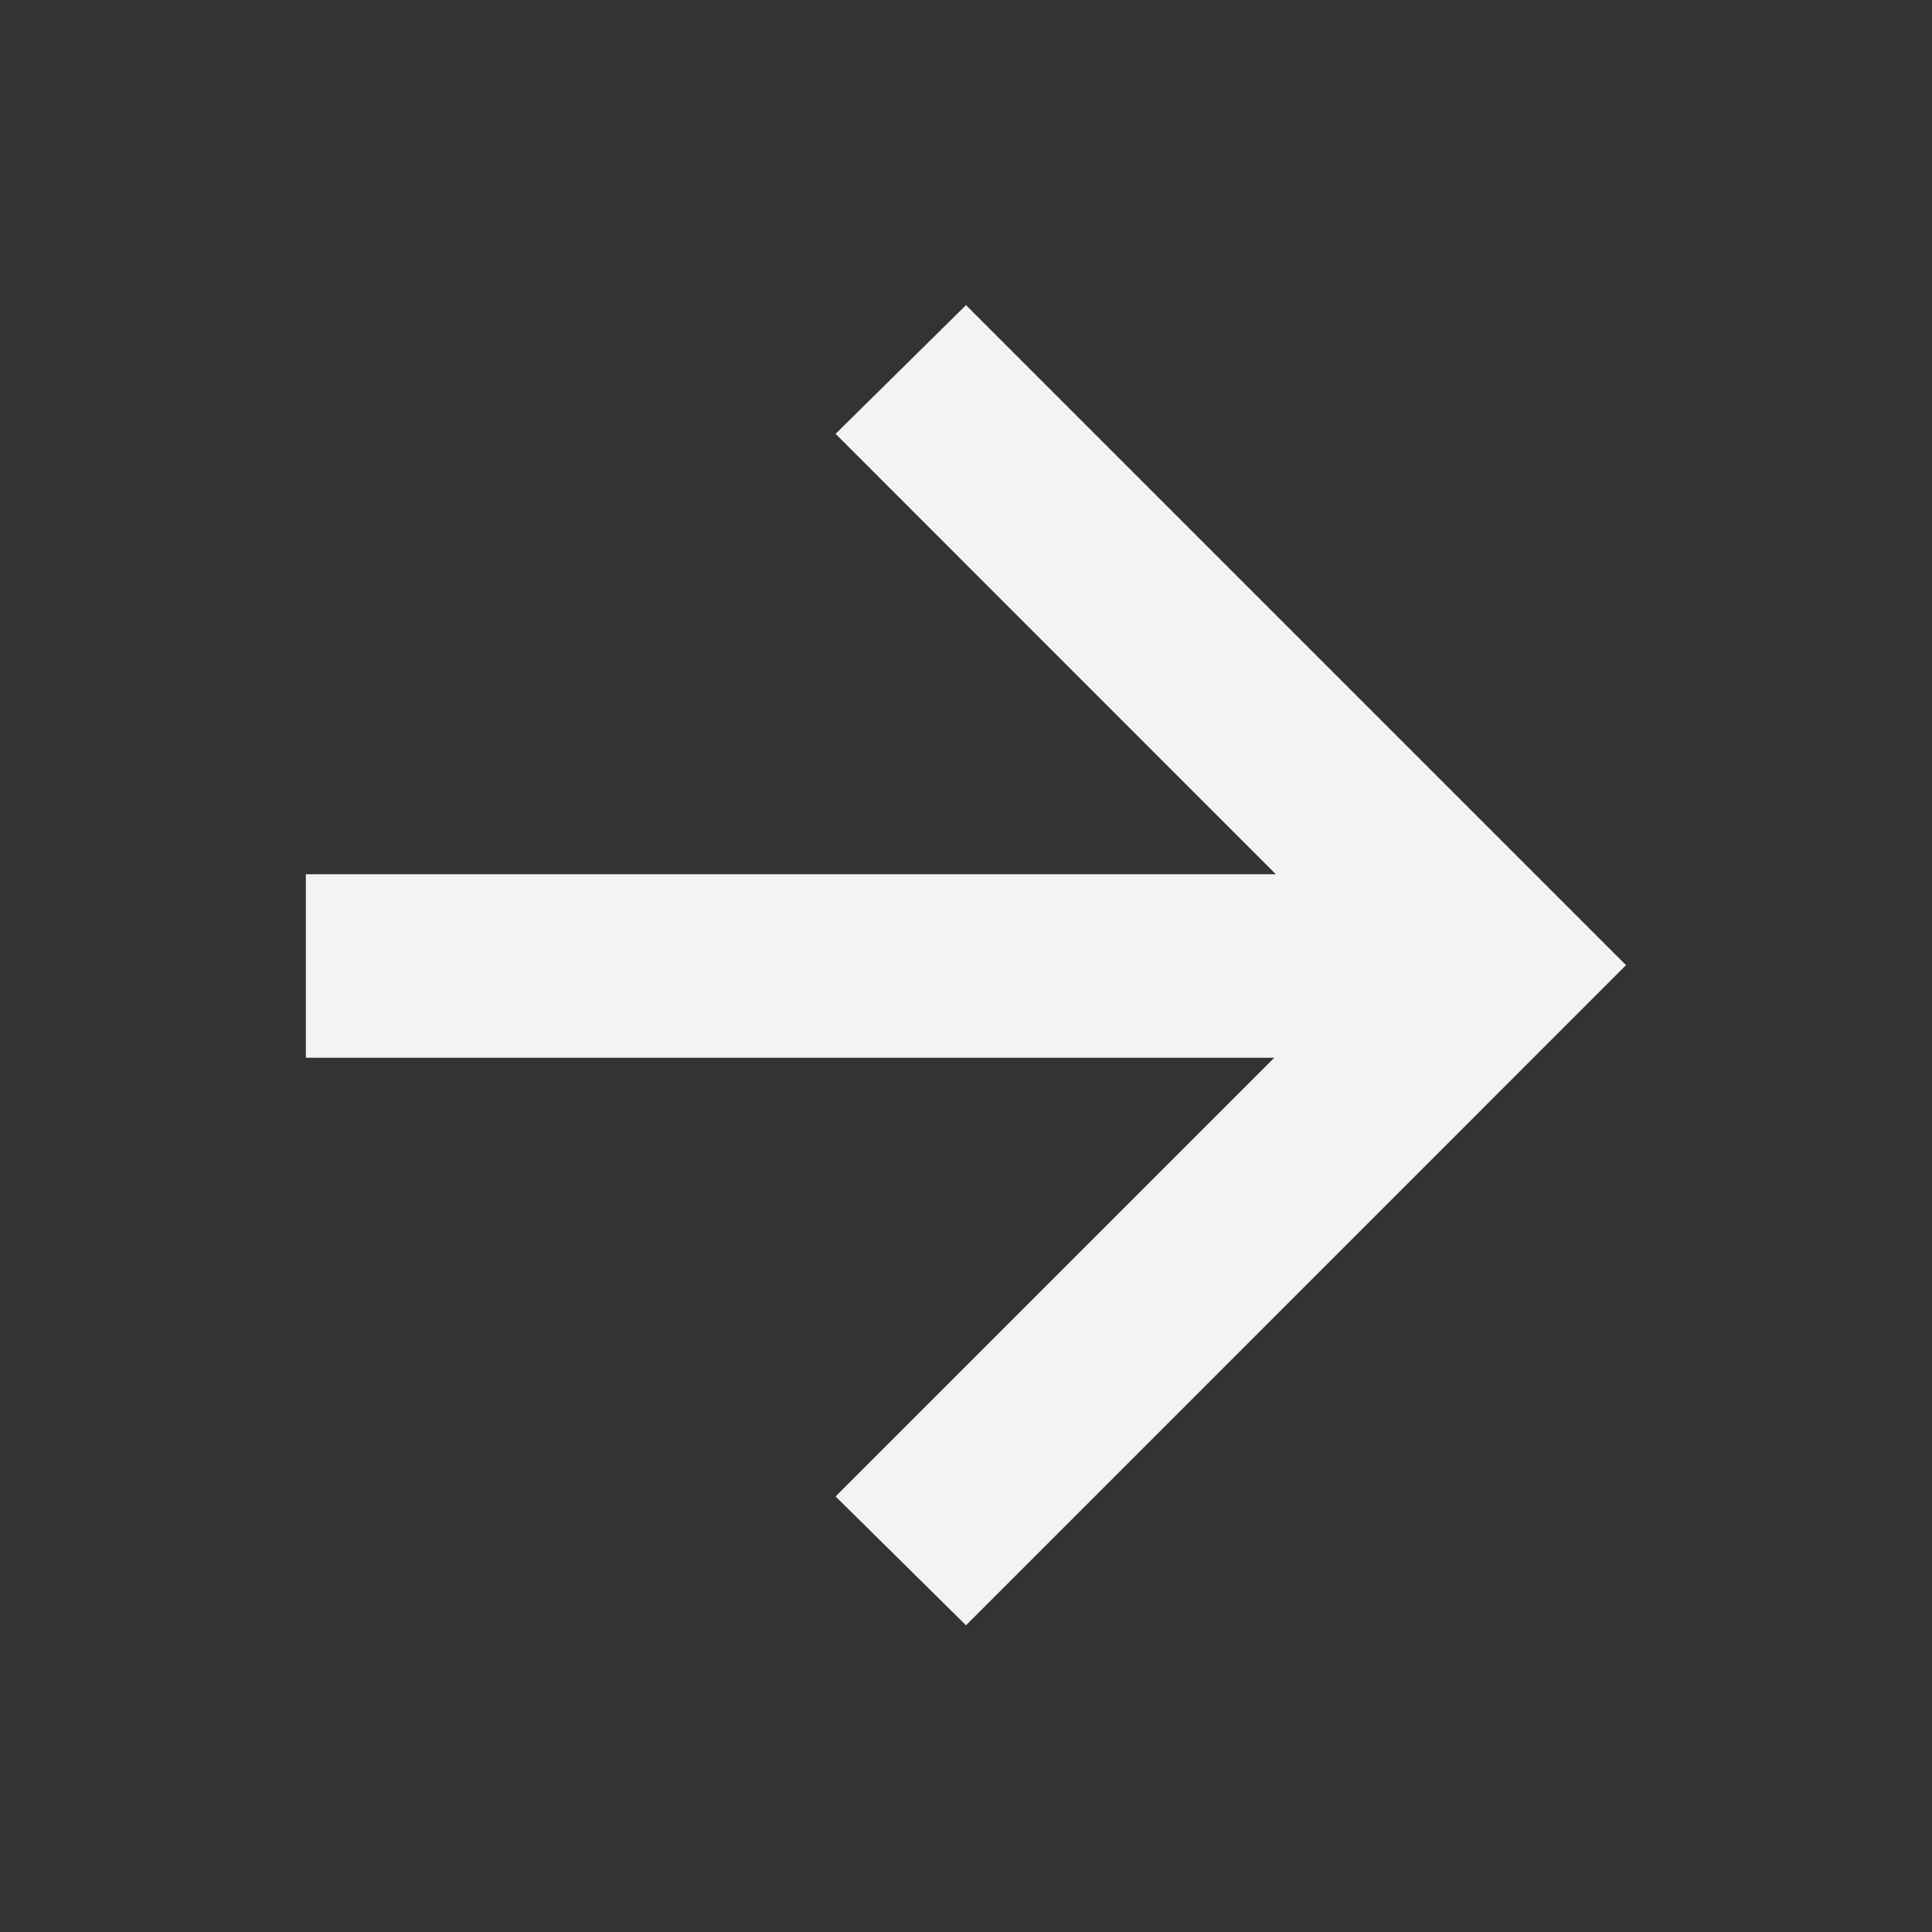 <svg width="16" height="16" viewBox="0 0 16 16" fill="none" xmlns="http://www.w3.org/2000/svg">
<rect x="0" y="0" width="16" height="16" fill="#333333" stroke="none"/>
<g clip-path="url(#clip0_17_1137)">
<path d="M10.573 8.76H2.533V7.24H10.566L6.92 3.593L8 2.527L13.466 7.993L8 13.46L6.92 12.393L10.566 8.747V8.76H10.573Z" fill="#F4F2F5"/>
</g>
<defs>
<clipPath id="clip0_17_1137">
<rect width="16" height="16" fill="white"/>
</clipPath>
</defs>
</svg>
